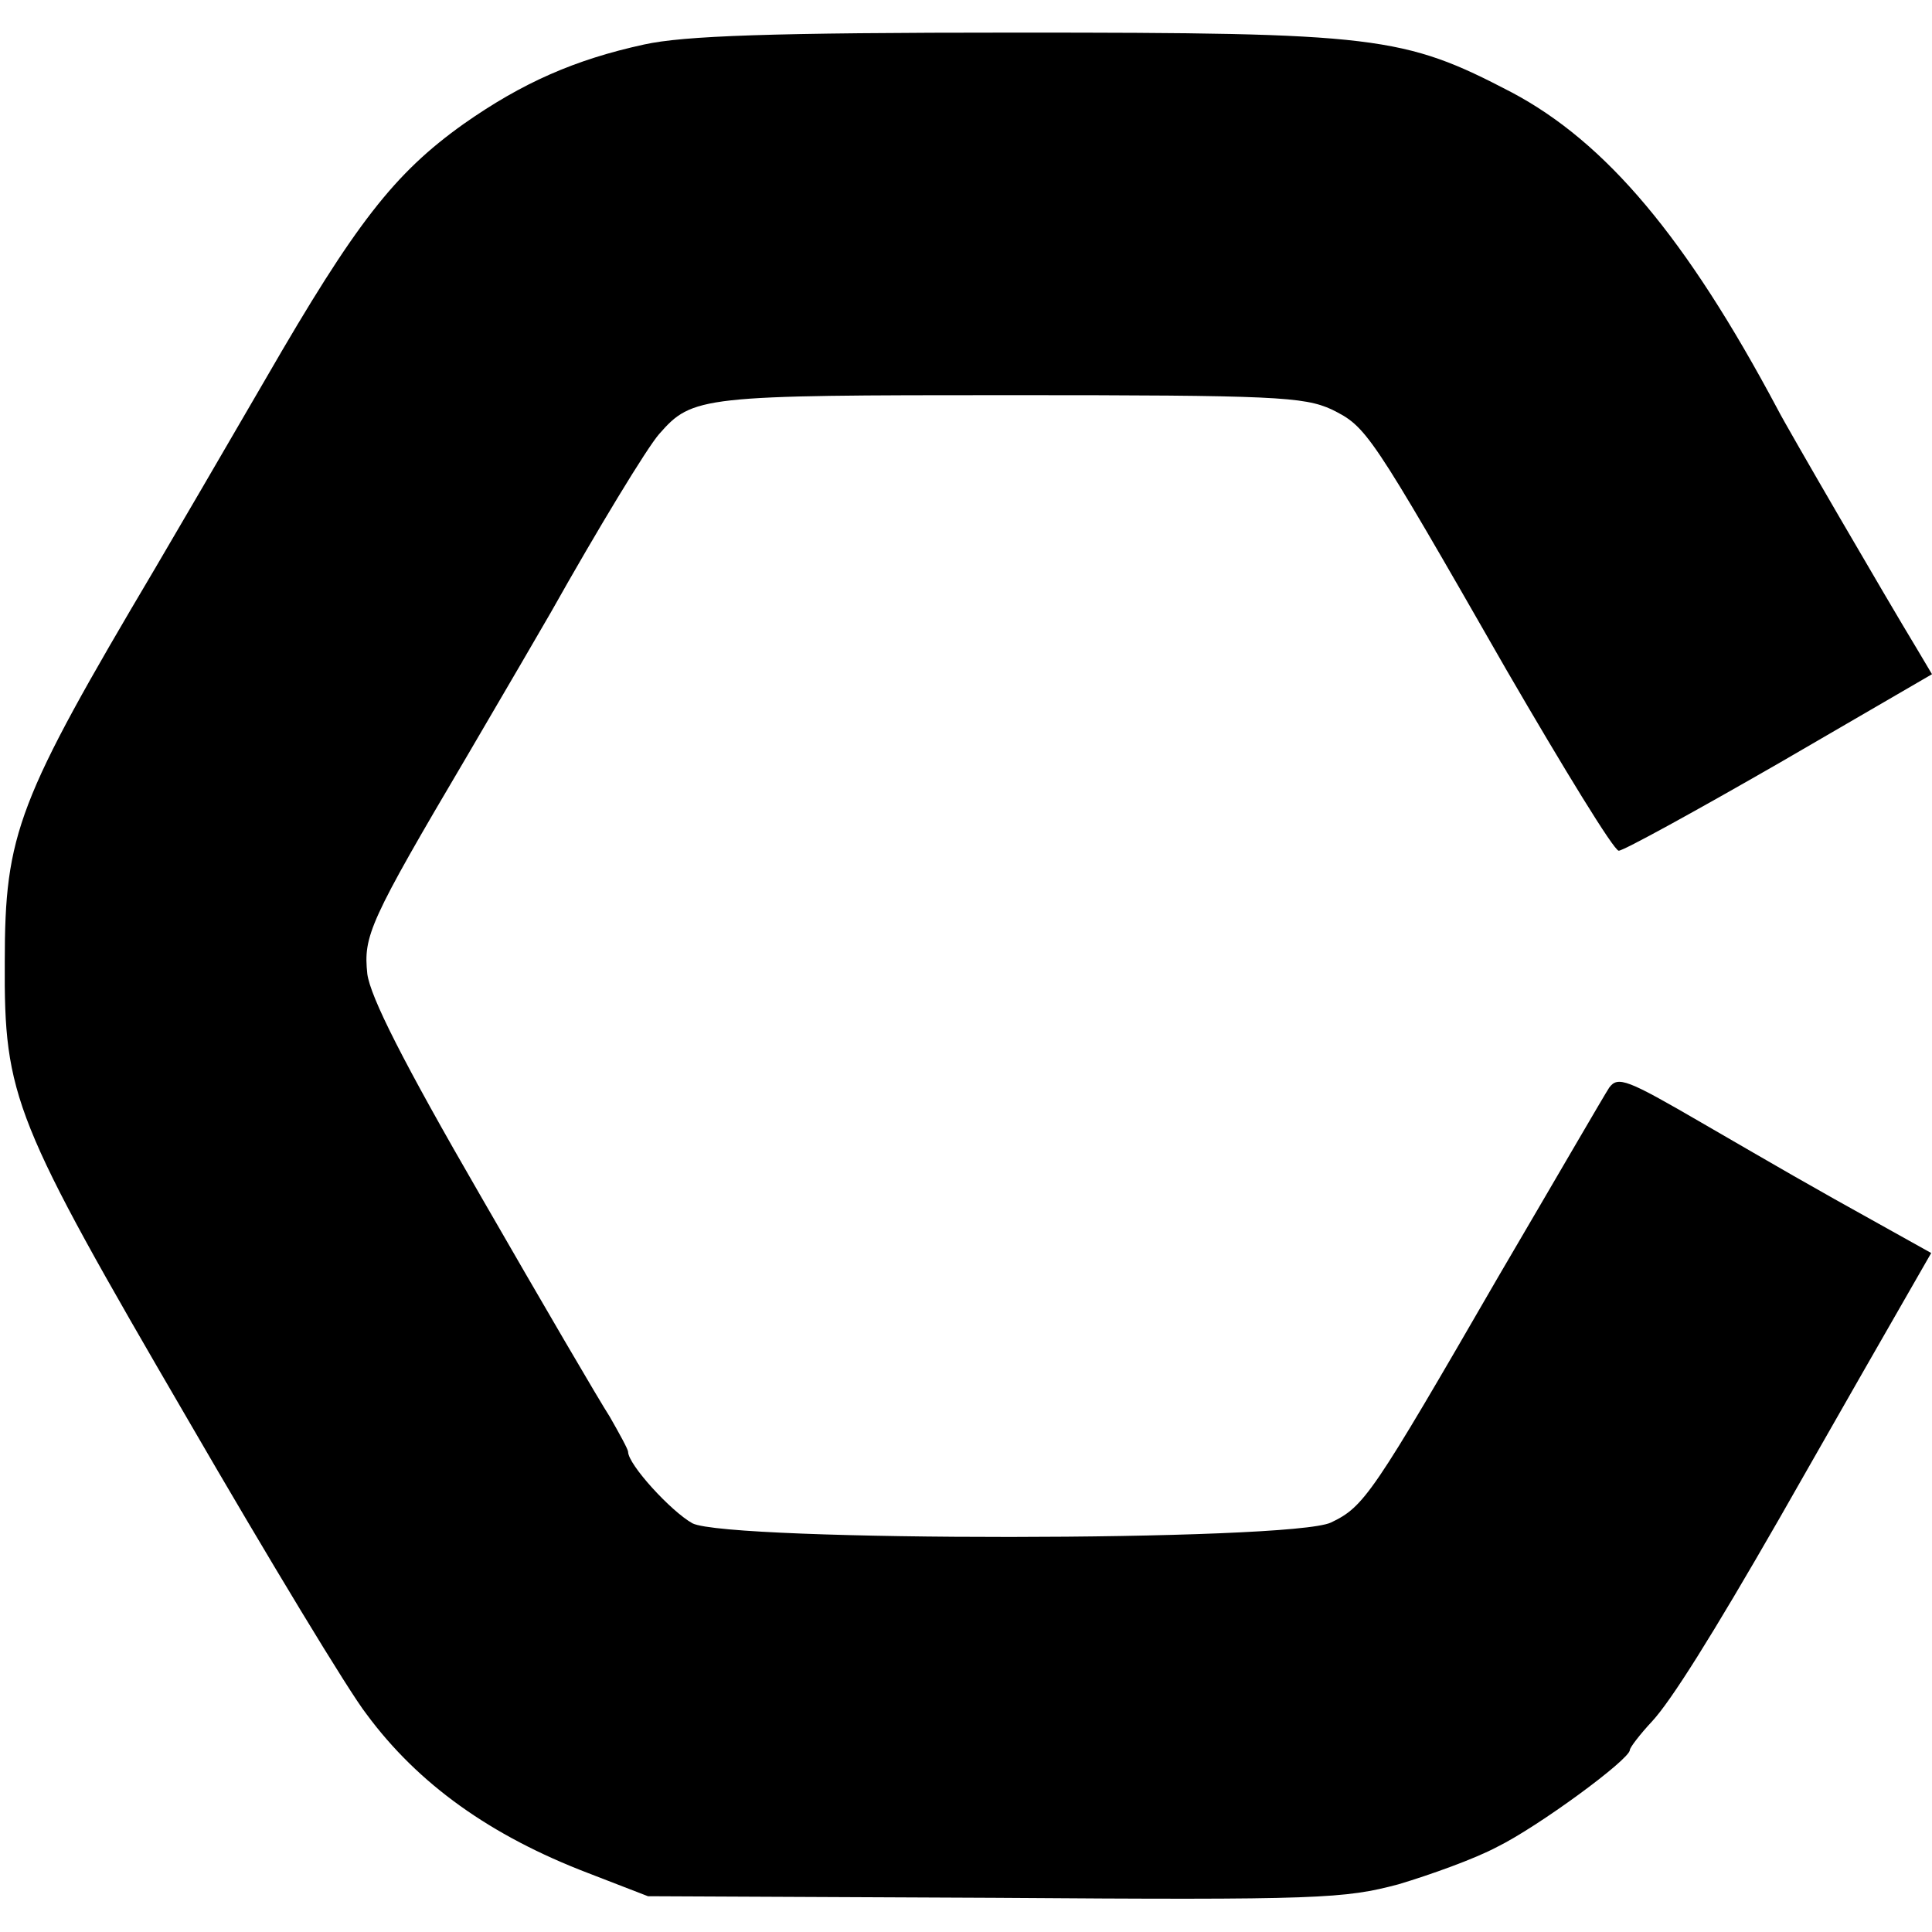 <?xml version="1.0" standalone="no"?>
<!DOCTYPE svg PUBLIC "-//W3C//DTD SVG 20010904//EN"
 "http://www.w3.org/TR/2001/REC-SVG-20010904/DTD/svg10.dtd">
<svg version="1.0" xmlns="http://www.w3.org/2000/svg"
 width="243pt" height="243pt" viewBox="0 0 243 243"
 preserveAspectRatio="xMidYMid meet">
<g transform="translate(0,243) scale(0.1,-0.1)"
fill="#000000" stroke="none">
<path d="M810 2374 c-87 -19 -153 -48 -227 -100 -87 -62 -136 -125 -248 -319
-54 -93 -117 -201 -140 -240 -173 -292 -189 -333 -189 -495 -1 -170 11 -199
230 -575 102 -176 203 -343 225 -371 65 -88 156 -153 279 -200 l75 -29 436 -2
c410 -3 440 -1 508 17 40 12 96 32 124 47 51 25 167 110 167 122 0 3 13 20 28
36 24 26 75 107 160 255 11 19 58 102 105 184 l86 150 -52 29 c-110 61 -135
76 -237 135 -93 54 -105 59 -116 44 -6 -9 -68 -116 -139 -237 -159 -275 -169
-290 -211 -310 -51 -24 -757 -24 -803 -1 -27 15 -81 74 -81 90 0 3 -11 23 -23
44 -13 20 -86 145 -162 277 -99 171 -139 251 -143 280 -5 48 2 65 126 275 47
80 94 161 105 180 59 105 121 207 136 224 42 48 53 49 442 49 332 0 369 -2
404 -18 44 -22 47 -26 220 -328 72 -124 135 -227 141 -227 6 0 97 50 203 111
l191 111 -19 32 c-37 61 -165 281 -175 301 -115 216 -216 336 -335 399 -136
71 -169 75 -623 75 -310 0 -418 -4 -468 -15z"/>
</g>
</svg>
